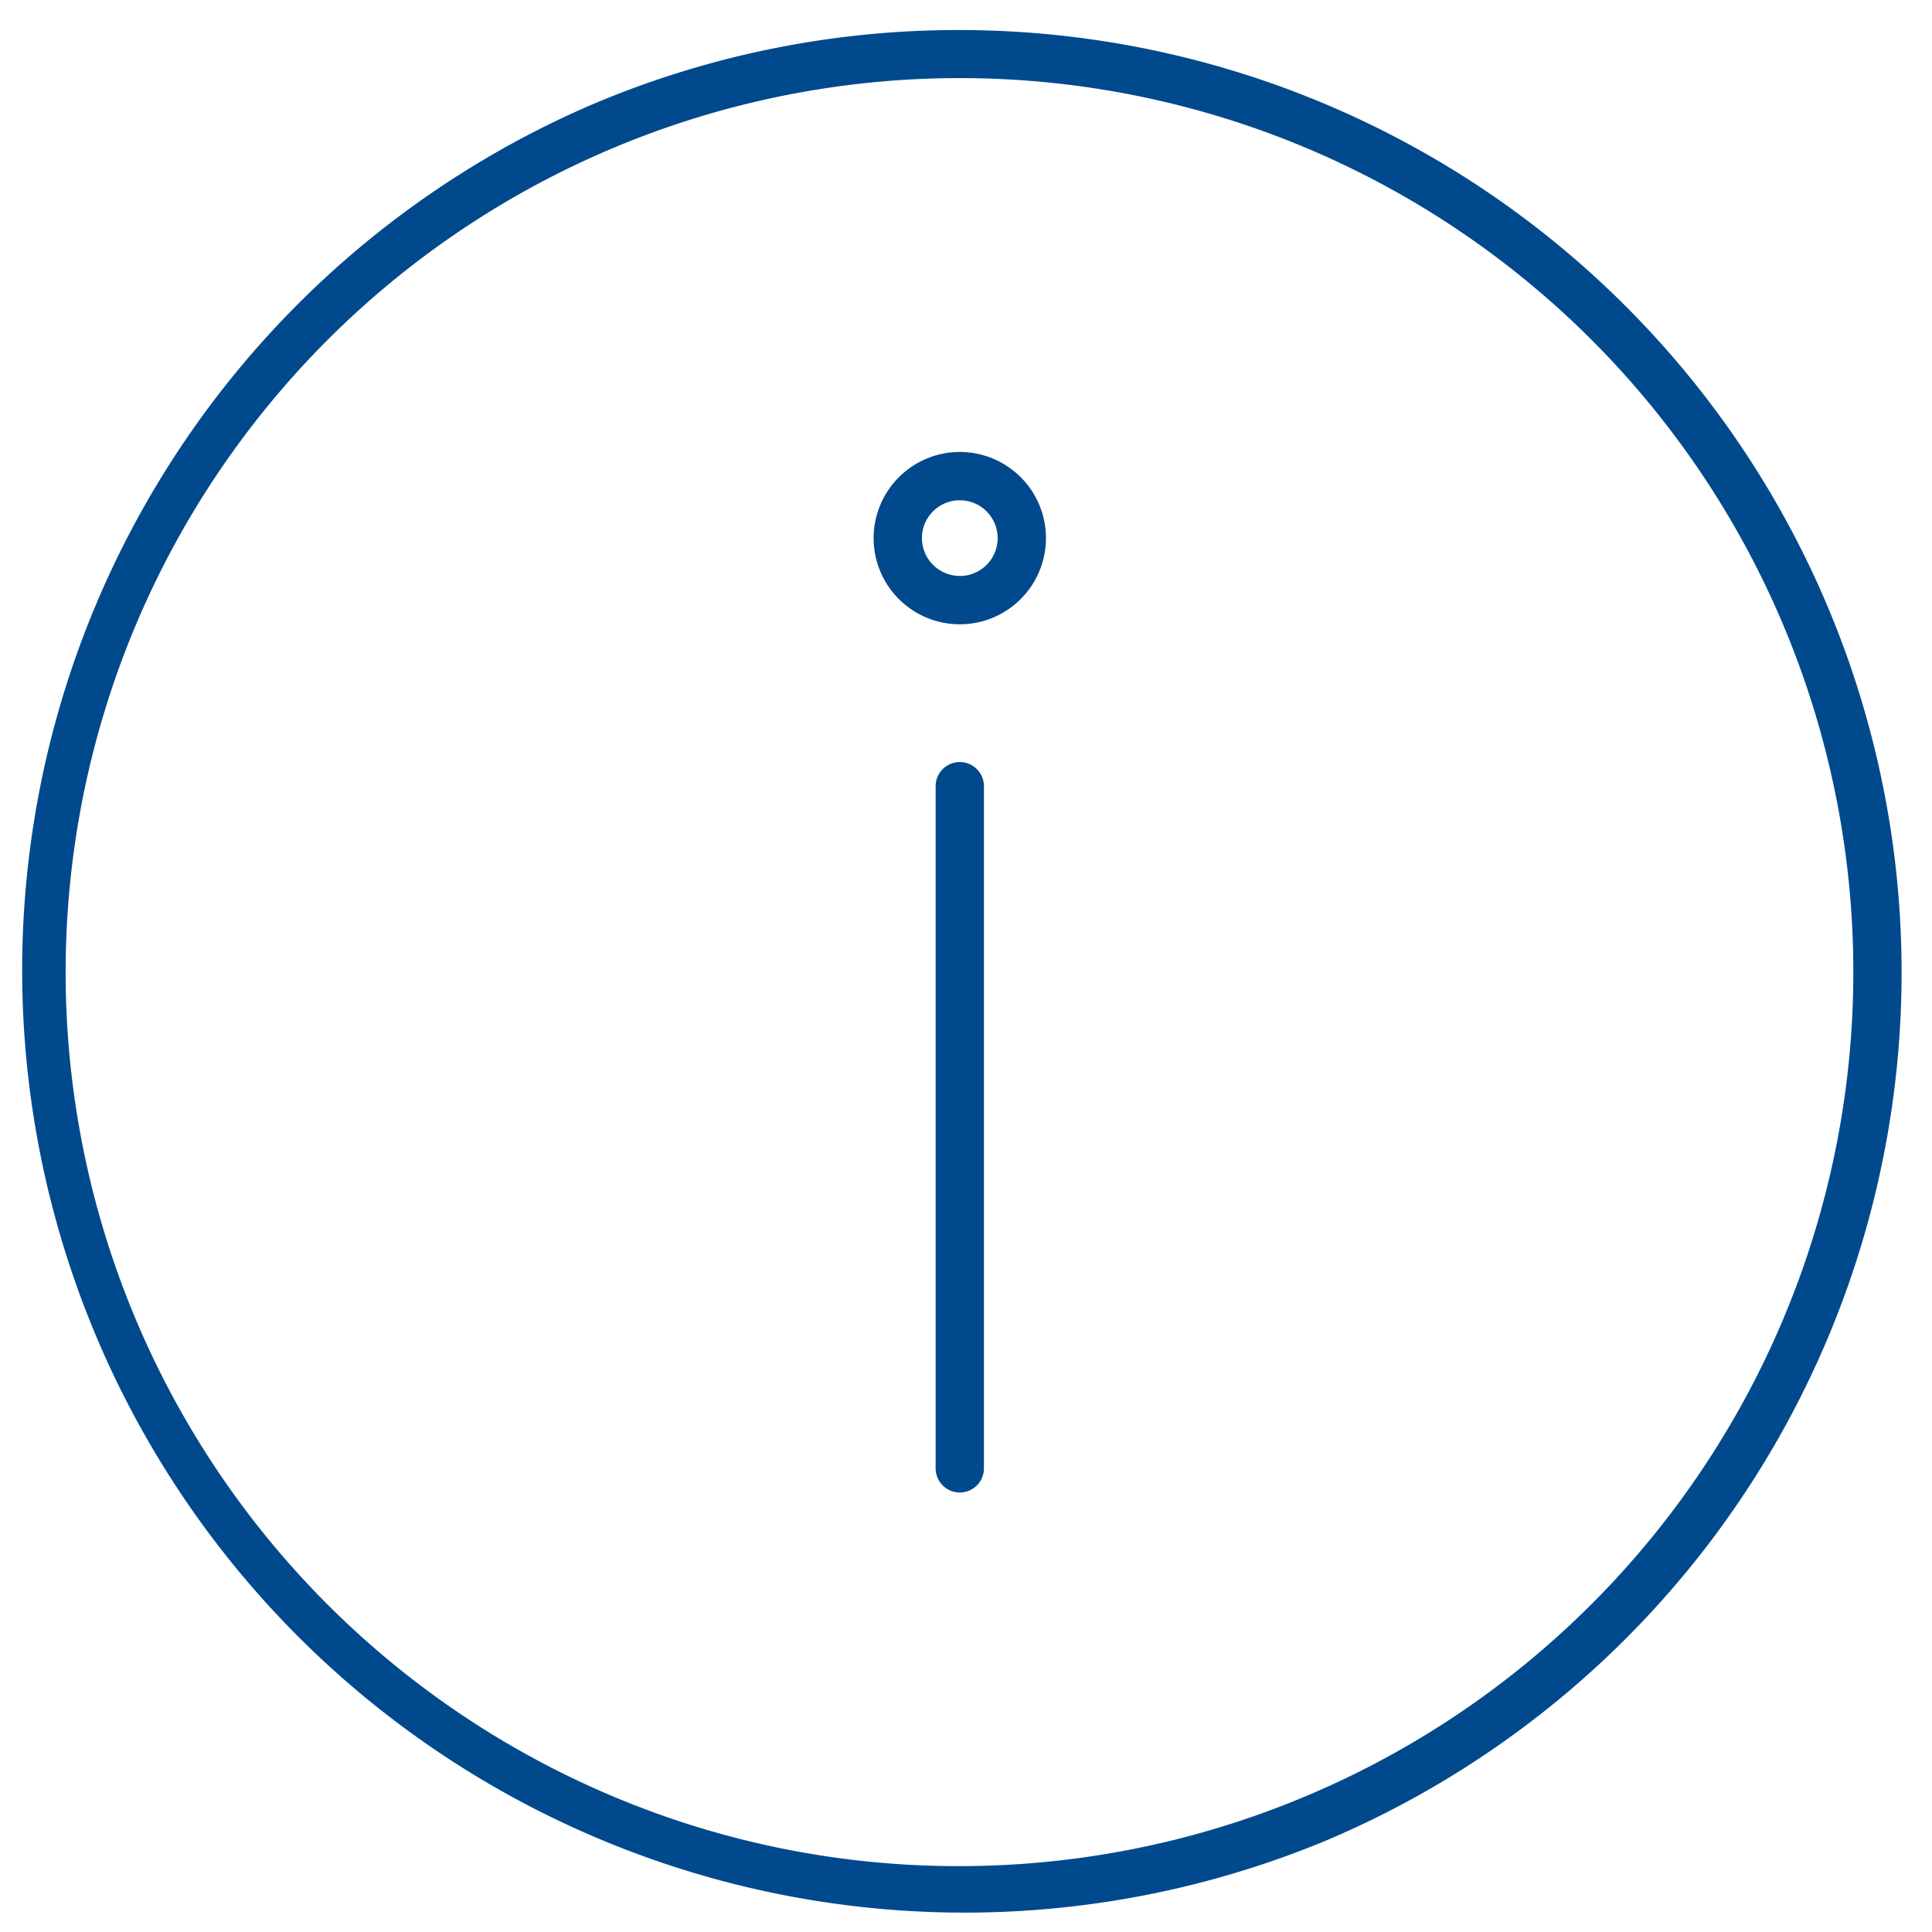 <svg xmlns="http://www.w3.org/2000/svg" xmlns:xlink="http://www.w3.org/1999/xlink" width="60" height="60" viewBox="0 0 60 60">
  <defs>
    <clipPath id="clip-path">
      <rect id="Rechteck_99" data-name="Rechteck 99" width="60" height="60" fill="none" stroke="#00498d" stroke-width="1.5"/>
    </clipPath>
  </defs>
  <g id="Gruppe_228" data-name="Gruppe 228" transform="translate(0 0.219)">
    <g id="Gruppe_227" data-name="Gruppe 227" transform="translate(0 -0.219)" clip-path="url(#clip-path)">
      <path id="Ellipse_72" data-name="Ellipse 72" d="M28.511-.75A29.268,29.268,0,0,1,39.9,55.471,29.268,29.268,0,0,1,17.121,1.55,29.078,29.078,0,0,1,28.511-.75Zm0,57.021A27.768,27.768,0,0,0,39.316,2.931,27.768,27.768,0,0,0,17.705,54.09,27.586,27.586,0,0,0,28.511,56.271Z" transform="translate(1.296 1.683)" fill="#00498d"/>
      <path id="Pfad_554" data-name="Pfad 554" d="M11.5,30.435a.75.75,0,0,1-.75-.75V8.5a.75.75,0,0,1,1.5,0V29.685A.75.75,0,0,1,11.5,30.435Z" transform="translate(18.307 15.916)" fill="#00498d"/>
      <path id="Ellipse_73" data-name="Ellipse 73" d="M1.926-.75A2.676,2.676,0,1,1-.75,1.926,2.679,2.679,0,0,1,1.926-.75Zm0,3.852A1.176,1.176,0,1,0,.75,1.926,1.177,1.177,0,0,0,1.926,3.1Z" transform="translate(27.881 14.786)" fill="#00498d"/>
    </g>
  </g>
</svg>
